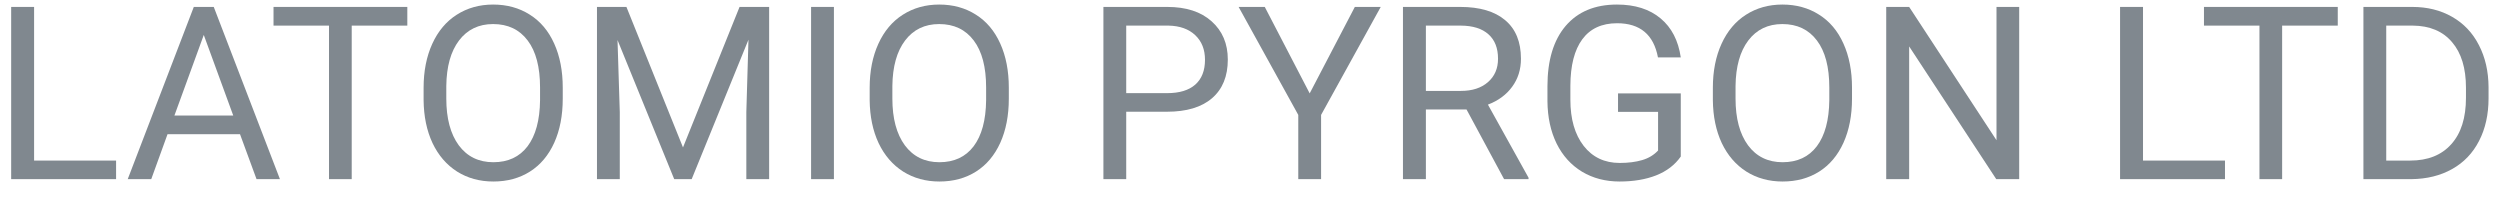 <svg width="152" height="12" viewBox="0 0 152 12" fill="none" xmlns="http://www.w3.org/2000/svg">
<path d="M2.073 9.763H7.058V10.892H0.679V0.421H2.073V9.763Z" fill="#80888F"/>
<path d="M14.593 8.159H10.186L9.196 10.892H7.766L11.783 0.421H12.996L17.02 10.892H15.597L14.593 8.159ZM10.605 7.023H14.181L12.39 2.125L10.605 7.023Z" fill="#80888F"/>
<path d="M24.765 1.557H21.384V10.892H20.004V1.557H16.63V0.421H24.765V1.557Z" fill="#80888F"/>
<path d="M34.215 5.994C34.215 7.02 34.042 7.917 33.695 8.684C33.348 9.446 32.857 10.029 32.221 10.432C31.585 10.834 30.843 11.036 29.996 11.036C29.167 11.036 28.433 10.834 27.792 10.432C27.152 10.024 26.653 9.446 26.297 8.698C25.945 7.946 25.765 7.075 25.755 6.088V5.333C25.755 4.326 25.931 3.436 26.282 2.664C26.634 1.892 27.13 1.303 27.771 0.895C28.416 0.483 29.153 0.277 29.981 0.277C30.824 0.277 31.566 0.481 32.207 0.888C32.852 1.291 33.348 1.878 33.695 2.65C34.042 3.417 34.215 4.311 34.215 5.333V5.994ZM32.835 5.318C32.835 4.076 32.585 3.125 32.084 2.463C31.583 1.797 30.882 1.463 29.981 1.463C29.105 1.463 28.414 1.797 27.908 2.463C27.407 3.125 27.149 4.045 27.135 5.225V5.994C27.135 7.198 27.388 8.145 27.893 8.835C28.404 9.521 29.105 9.863 29.996 9.863C30.892 9.863 31.585 9.54 32.077 8.893C32.568 8.24 32.821 7.308 32.835 6.095V5.318Z" fill="#80888F"/>
<path d="M38.087 0.421L41.526 8.964L44.965 0.421H46.764V10.892H45.377V6.814L45.507 2.413L42.054 10.892H40.992L37.545 2.434L37.683 6.814V10.892H36.296V0.421H38.087Z" fill="#80888F"/>
<path d="M50.702 10.892H49.314V0.421H50.702V10.892Z" fill="#80888F"/>
<path d="M61.336 5.994C61.336 7.02 61.163 7.917 60.816 8.684C60.469 9.446 59.978 10.029 59.342 10.432C58.706 10.834 57.965 11.036 57.117 11.036C56.288 11.036 55.554 10.834 54.913 10.432C54.273 10.024 53.774 9.446 53.418 8.698C53.066 7.946 52.886 7.075 52.876 6.088V5.333C52.876 4.326 53.052 3.436 53.404 2.664C53.755 1.892 54.251 1.303 54.892 0.895C55.537 0.483 56.274 0.277 57.102 0.277C57.945 0.277 58.687 0.481 59.328 0.888C59.973 1.291 60.469 1.878 60.816 2.65C61.163 3.417 61.336 4.311 61.336 5.333V5.994ZM59.956 5.318C59.956 4.076 59.706 3.125 59.205 2.463C58.704 1.797 58.003 1.463 57.102 1.463C56.226 1.463 55.535 1.797 55.029 2.463C54.528 3.125 54.27 4.045 54.256 5.225V5.994C54.256 7.198 54.509 8.145 55.014 8.835C55.525 9.521 56.226 9.863 57.117 9.863C58.013 9.863 58.706 9.54 59.198 8.893C59.689 8.24 59.942 7.308 59.956 6.095V5.318Z" fill="#80888F"/>
<path d="M68.474 6.793V10.892H67.087V0.421H70.966C72.118 0.421 73.018 0.713 73.668 1.298C74.323 1.883 74.651 2.657 74.651 3.621C74.651 4.637 74.331 5.421 73.69 5.973C73.054 6.519 72.142 6.793 70.952 6.793H68.474ZM68.474 5.663H70.966C71.708 5.663 72.276 5.491 72.671 5.146C73.066 4.796 73.264 4.292 73.264 3.635C73.264 3.012 73.066 2.513 72.671 2.139C72.276 1.765 71.735 1.571 71.046 1.557H68.474V5.663Z" fill="#80888F"/>
<path d="M79.629 5.678L82.374 0.421H83.949L80.322 6.987V10.892H78.935V6.987L75.308 0.421H76.898L79.629 5.678Z" fill="#80888F"/>
<path d="M89.165 6.656H86.694V10.892H85.3V0.421H88.782C89.967 0.421 90.877 0.689 91.513 1.226C92.154 1.763 92.474 2.545 92.474 3.571C92.474 4.223 92.296 4.791 91.939 5.275C91.588 5.759 91.096 6.121 90.466 6.361L92.936 10.806V10.892H91.448L89.165 6.656ZM86.694 5.527H88.826C89.514 5.527 90.061 5.349 90.466 4.995C90.875 4.64 91.08 4.165 91.08 3.571C91.08 2.923 90.885 2.427 90.494 2.082C90.109 1.737 89.55 1.562 88.818 1.557H86.694V5.527Z" fill="#80888F"/>
<path d="M102.191 9.518C101.835 10.026 101.336 10.408 100.695 10.662C100.06 10.911 99.318 11.036 98.47 11.036C97.613 11.036 96.852 10.837 96.187 10.439C95.523 10.036 95.007 9.465 94.641 8.727C94.28 7.989 94.095 7.133 94.085 6.16V5.246C94.085 3.669 94.453 2.446 95.19 1.578C95.932 0.711 96.972 0.277 98.311 0.277C99.409 0.277 100.293 0.557 100.963 1.118C101.632 1.674 102.042 2.465 102.191 3.491H100.804C100.544 2.106 99.715 1.413 98.319 1.413C97.389 1.413 96.683 1.739 96.202 2.391C95.725 3.038 95.484 3.978 95.479 5.21V6.066C95.479 7.241 95.749 8.176 96.288 8.871C96.828 9.561 97.558 9.907 98.478 9.907C98.998 9.907 99.453 9.849 99.843 9.734C100.233 9.619 100.556 9.425 100.811 9.151V6.8H98.376V5.678H102.191V9.518Z" fill="#80888F"/>
<path d="M112.602 5.994C112.602 7.02 112.428 7.917 112.081 8.684C111.735 9.446 111.243 10.029 110.608 10.432C109.972 10.834 109.23 11.036 108.382 11.036C107.554 11.036 106.819 10.834 106.179 10.432C105.538 10.024 105.04 9.446 104.683 8.698C104.332 7.946 104.151 7.075 104.142 6.088V5.333C104.142 4.326 104.317 3.436 104.669 2.664C105.021 1.892 105.517 1.303 106.157 0.895C106.803 0.483 107.54 0.277 108.368 0.277C109.211 0.277 109.953 0.481 110.593 0.888C111.239 1.291 111.735 1.878 112.081 2.65C112.428 3.417 112.602 4.311 112.602 5.333V5.994ZM111.222 5.318C111.222 4.076 110.971 3.125 110.47 2.463C109.969 1.797 109.269 1.463 108.368 1.463C107.491 1.463 106.8 1.797 106.295 2.463C105.794 3.125 105.536 4.045 105.521 5.225V5.994C105.521 7.198 105.774 8.145 106.28 8.835C106.791 9.521 107.491 9.863 108.382 9.863C109.278 9.863 109.972 9.54 110.463 8.893C110.954 8.24 111.207 7.308 111.222 6.095V5.318Z" fill="#80888F"/>
<path d="M122.767 10.892H121.372L116.077 2.823V10.892H114.682V0.421H116.077L121.387 8.526V0.421H122.767V10.892Z" fill="#80888F"/>
<path d="M130.295 9.763H135.279V10.892H128.9V0.421H130.295V9.763Z" fill="#80888F"/>
<path d="M142.136 1.557H138.754V10.892H137.375V1.557H134.001V0.421H142.136V1.557Z" fill="#80888F"/>
<path d="M143.696 10.892V0.421H146.665C147.581 0.421 148.39 0.622 149.093 1.025C149.796 1.427 150.338 2 150.718 2.744C151.104 3.487 151.299 4.34 151.304 5.304V5.973C151.304 6.96 151.111 7.826 150.726 8.569C150.345 9.312 149.798 9.883 149.086 10.28C148.378 10.678 147.552 10.882 146.608 10.892H143.696ZM145.083 1.557V9.763H146.543C147.612 9.763 148.443 9.432 149.035 8.77C149.632 8.109 149.931 7.166 149.931 5.944V5.333C149.931 4.144 149.649 3.221 149.086 2.564C148.527 1.902 147.732 1.566 146.702 1.557H145.083Z" fill="#80888F"/>
</svg>
